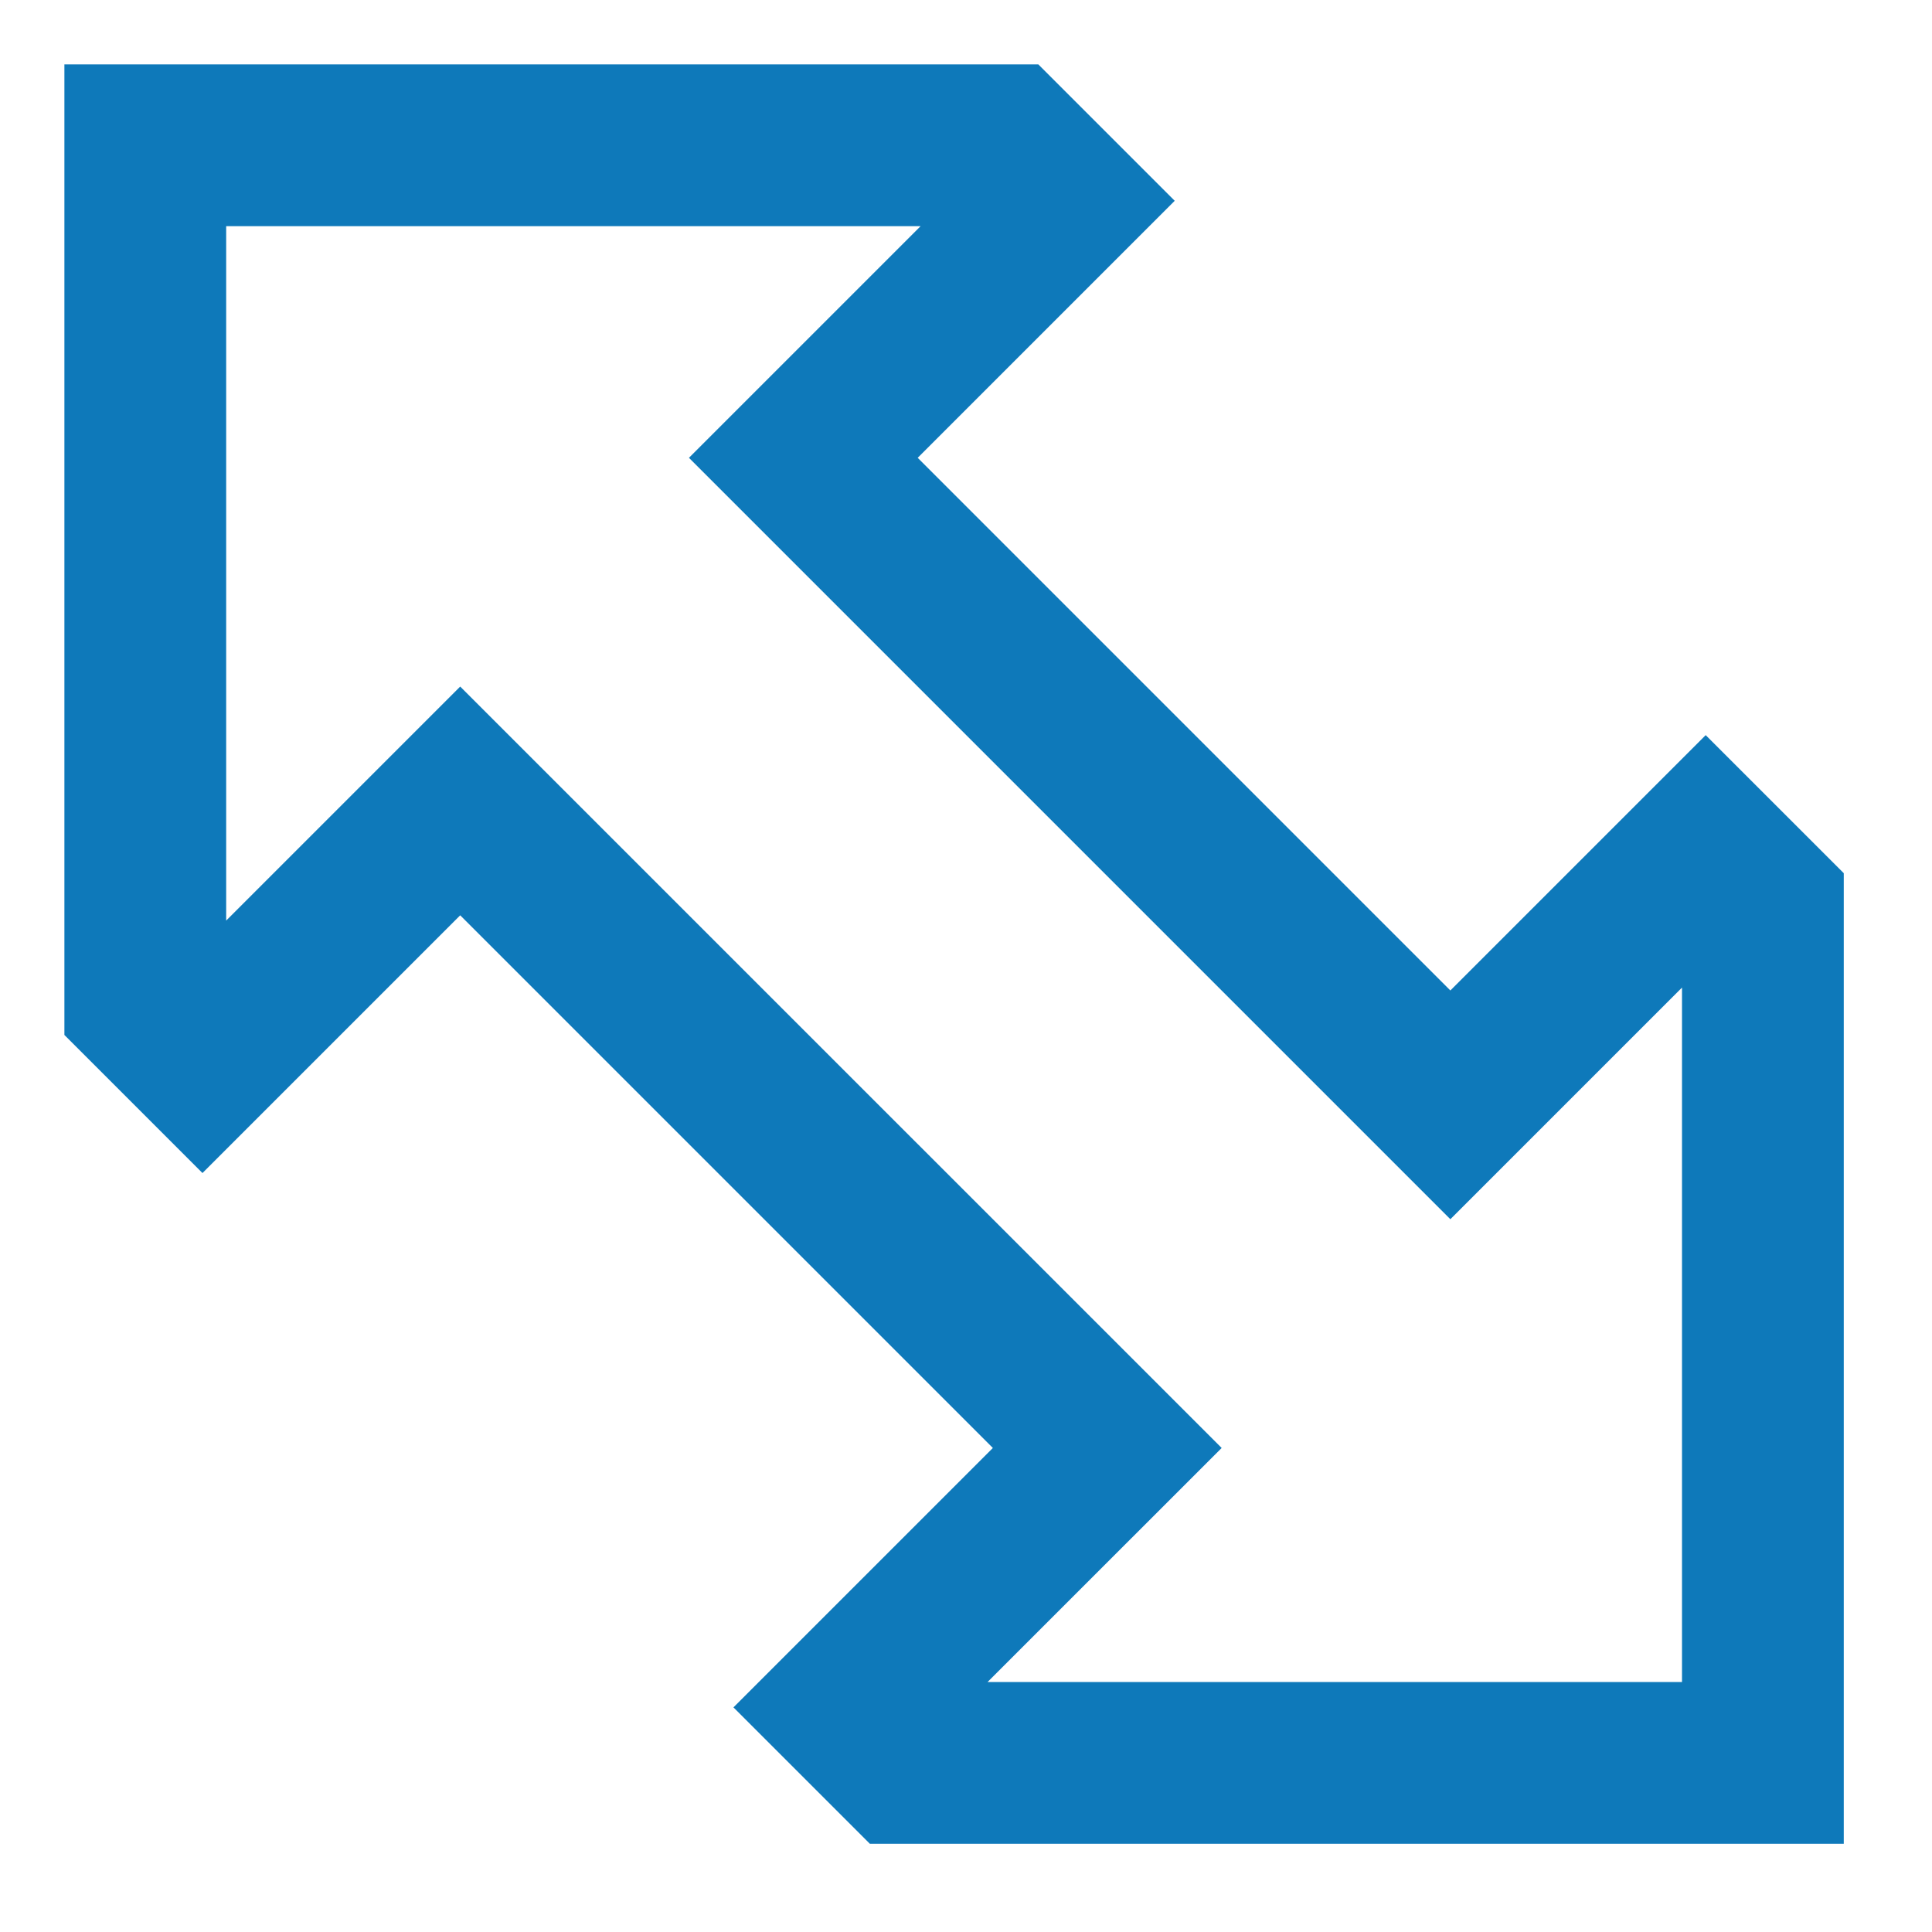 <svg width="30" height="30" viewBox="0 0 30 30" fill="none" xmlns="http://www.w3.org/2000/svg">
<path d="M26.486 11.415L22.521 15.38L14.25 7.109L18.241 3.118L16.123 1H1V16.071L3.144 18.215L7.146 14.213L15.417 22.484L11.389 26.512L13.507 28.63H28.63V13.559L26.486 11.415ZM26.118 26.118H15.335L18.97 22.484L7.146 10.661L3.512 14.295V3.512H14.295L10.698 7.109L22.521 18.932L26.118 15.335V26.118Z" fill="#0E79BA"/>
</svg>
